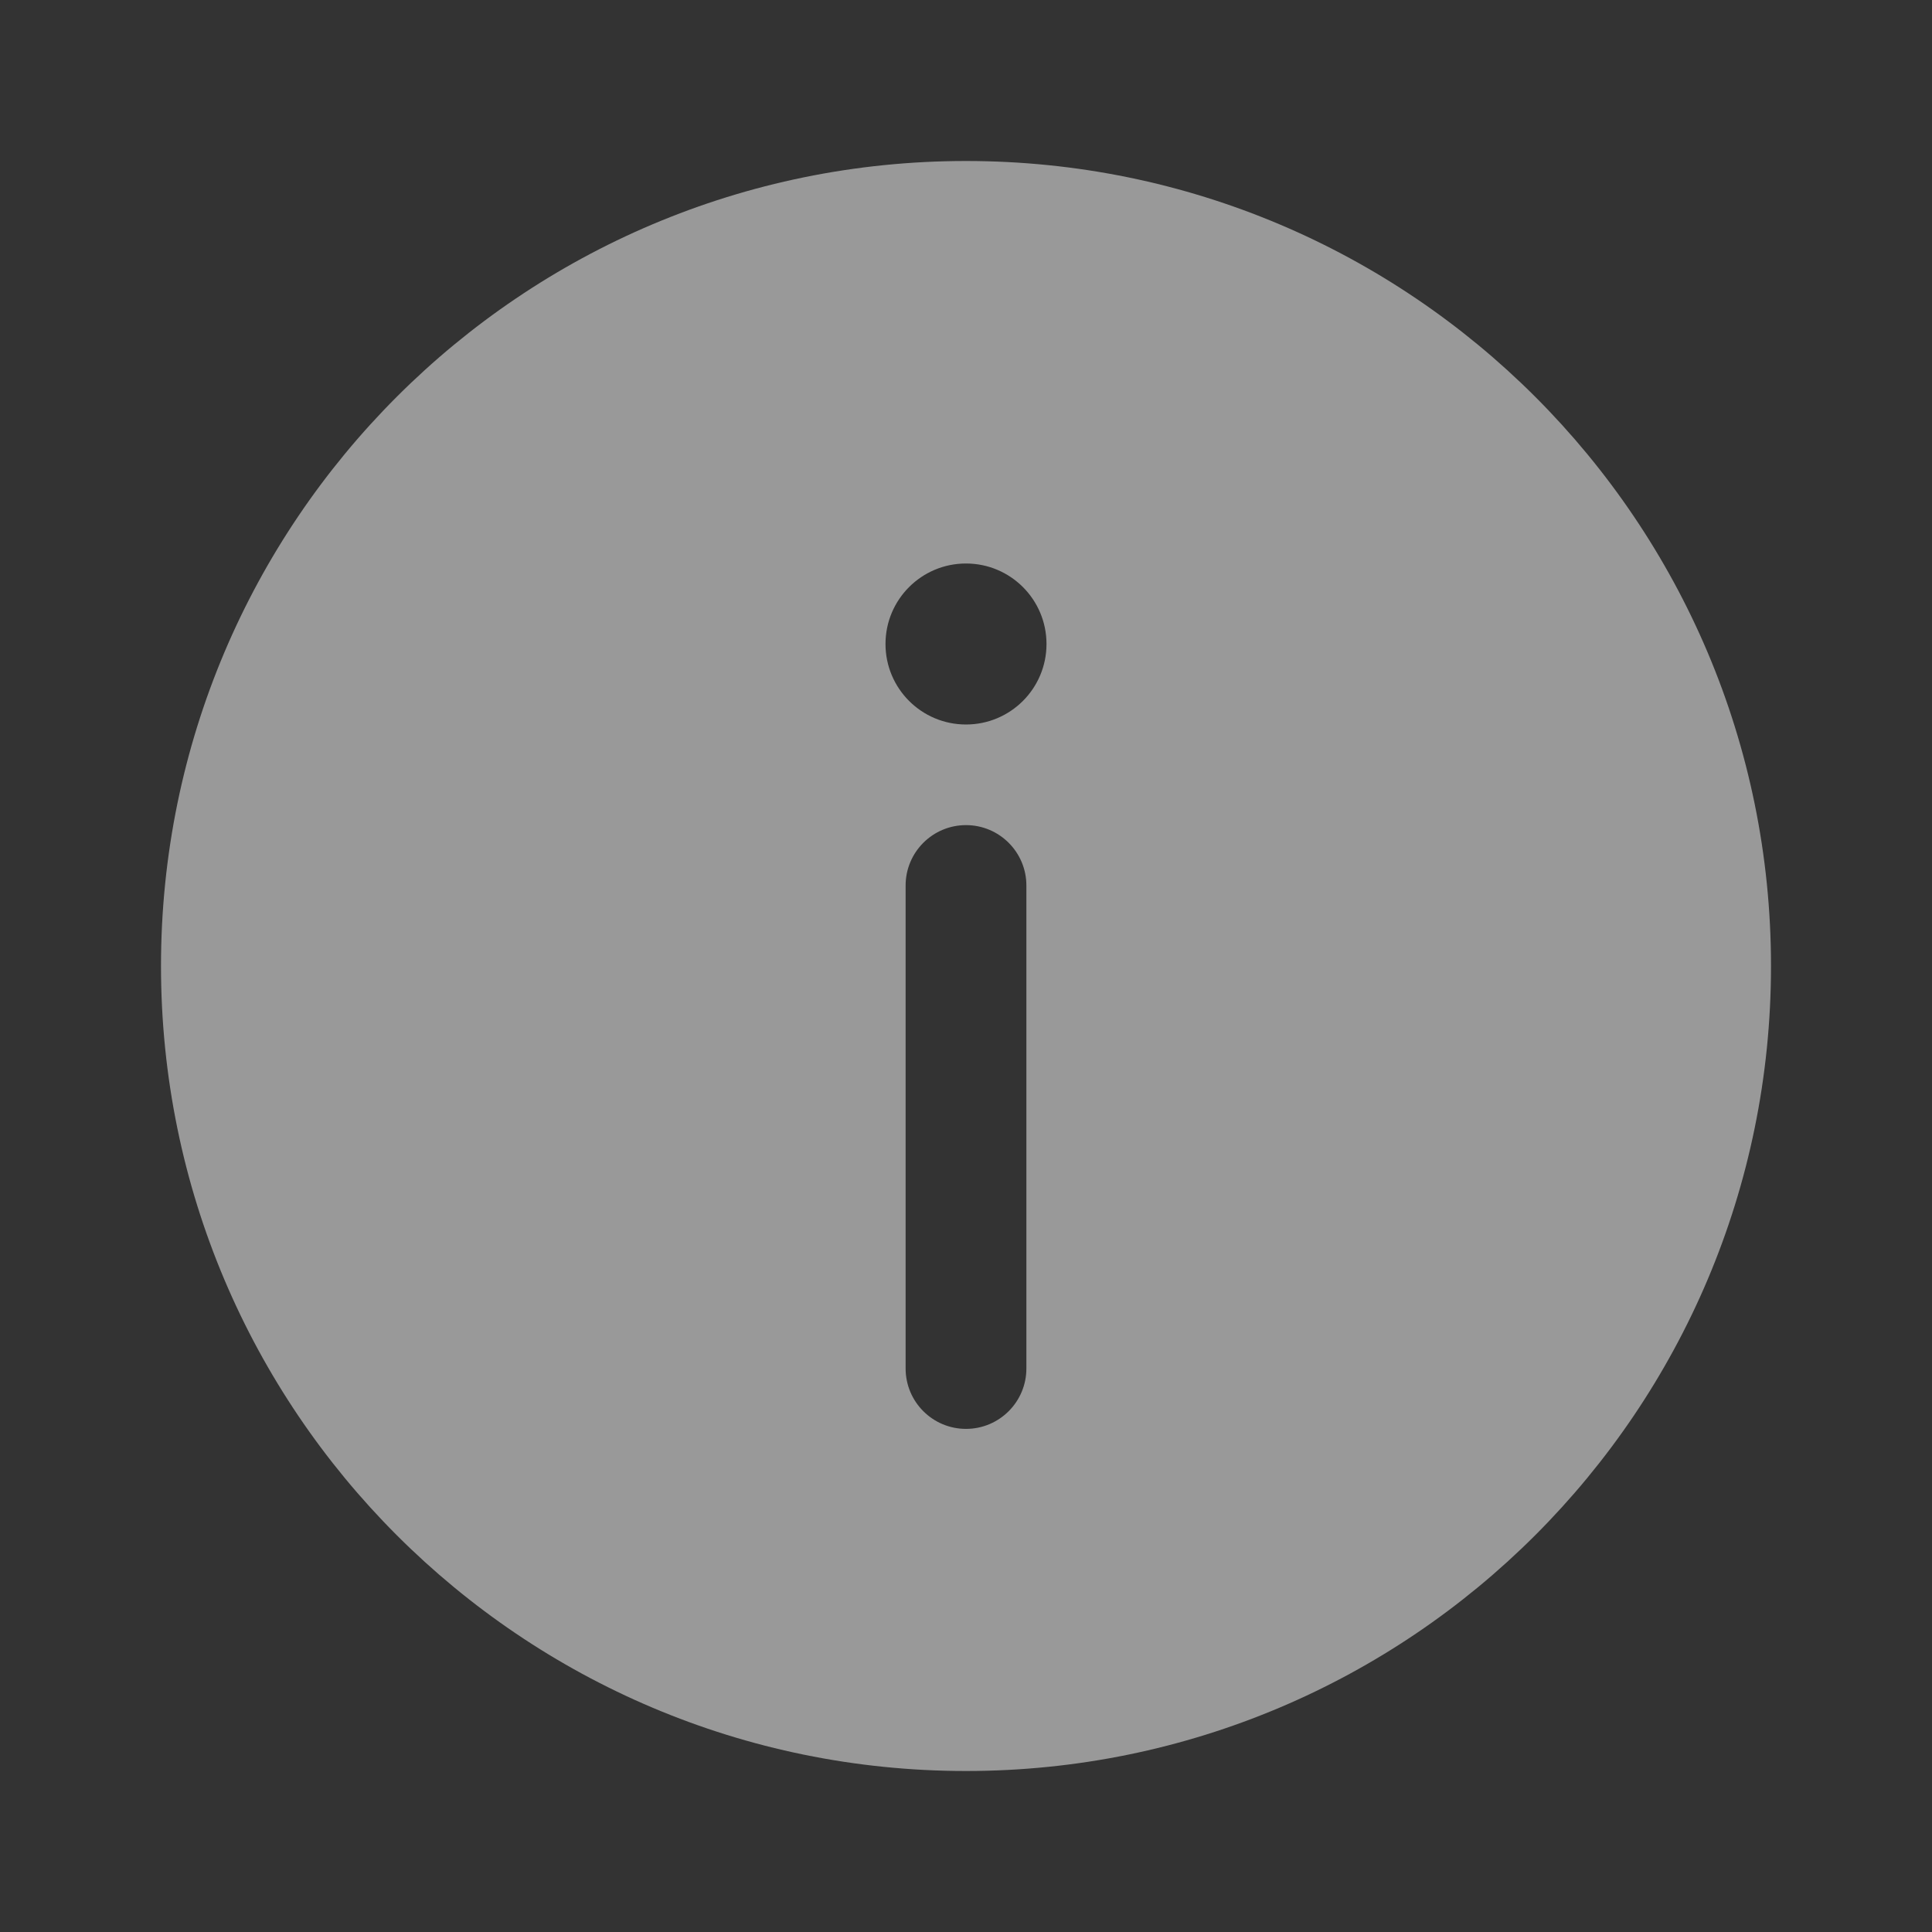 <svg width="51" height="51" viewBox="0 0 51 51" fill="none" xmlns="http://www.w3.org/2000/svg">
<rect x="0" y="0" width="51" height="51" fill="#333333" stroke="none"/>
<path fill-rule="evenodd" clip-rule="evenodd" d="M46.75 25.5C46.75 37.236 37.236 46.75 25.5 46.75C13.764 46.75 4.25 37.236 4.25 25.5C4.25 13.764 13.764 4.25 25.5 4.25C37.236 4.25 46.75 13.764 46.75 25.5ZM25.5 37.719C26.38 37.719 27.094 37.005 27.094 36.125V23.375C27.094 22.495 26.38 21.781 25.5 21.781C24.62 21.781 23.906 22.495 23.906 23.375V36.125C23.906 37.005 24.62 37.719 25.5 37.719ZM25.5 14.875C26.674 14.875 27.625 15.826 27.625 17C27.625 18.174 26.674 19.125 25.5 19.125C24.326 19.125 23.375 18.174 23.375 17C23.375 15.826 24.326 14.875 25.5 14.875Z" fill="white" fill-opacity="0.5"/>
</svg>
